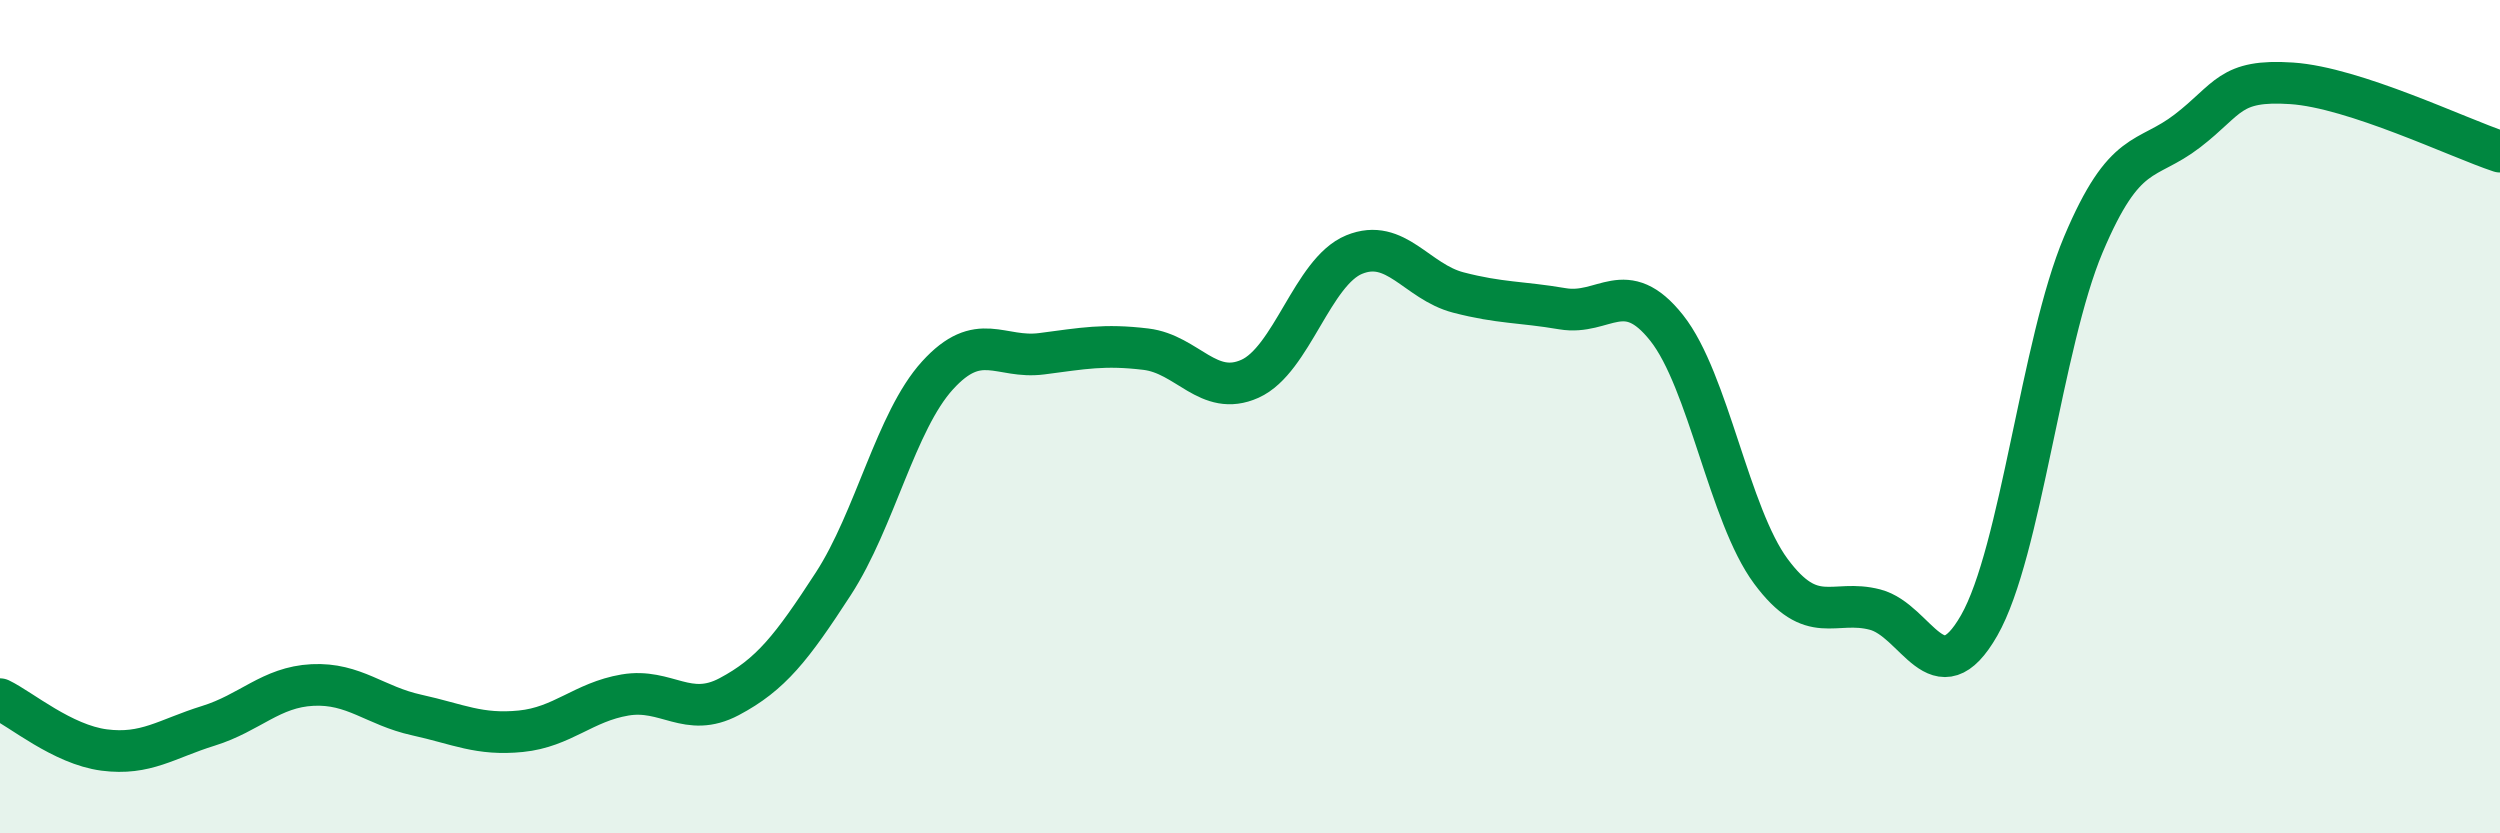 
    <svg width="60" height="20" viewBox="0 0 60 20" xmlns="http://www.w3.org/2000/svg">
      <path
        d="M 0,16.78 C 0.5,17.02 1.5,17.87 2.5,18 C 3.5,18.13 4,17.73 5,17.42 C 6,17.11 6.5,16.49 7.5,16.44 C 8.5,16.39 9,16.94 10,17.16 C 11,17.38 11.5,17.65 12.5,17.55 C 13.5,17.45 14,16.85 15,16.68 C 16,16.51 16.5,17.25 17.5,16.72 C 18.5,16.19 19,15.55 20,14.01 C 21,12.47 21.5,10.11 22.5,9.01 C 23.5,7.91 24,8.62 25,8.49 C 26,8.36 26.5,8.26 27.5,8.38 C 28.5,8.5 29,9.54 30,9.09 C 31,8.64 31.5,6.52 32.5,6.11 C 33.5,5.7 34,6.76 35,7.02 C 36,7.28 36.5,7.24 37.5,7.41 C 38.5,7.58 39,6.61 40,7.87 C 41,9.13 41.5,12.36 42.5,13.71 C 43.5,15.06 44,14.37 45,14.63 C 46,14.89 46.5,16.76 47.5,15.01 C 48.5,13.26 49,8.24 50,5.87 C 51,3.5 51.5,3.91 52.5,3.14 C 53.5,2.37 53.5,1.9 55,2 C 56.5,2.1 59,3.31 60,3.64L60 20L0 20Z"
        fill="#008740"
        opacity="0.1"
        stroke-linecap="round"
        stroke-linejoin="round"
      />
      <path
        d="M 0,16.78 C 0.5,17.02 1.5,17.87 2.5,18 C 3.5,18.13 4,17.73 5,17.42 C 6,17.11 6.5,16.49 7.5,16.44 C 8.5,16.39 9,16.94 10,17.16 C 11,17.38 11.5,17.65 12.5,17.55 C 13.5,17.45 14,16.85 15,16.68 C 16,16.51 16.5,17.25 17.5,16.72 C 18.5,16.19 19,15.55 20,14.01 C 21,12.47 21.5,10.11 22.5,9.01 C 23.5,7.91 24,8.62 25,8.49 C 26,8.36 26.5,8.26 27.5,8.38 C 28.5,8.5 29,9.54 30,9.09 C 31,8.64 31.5,6.52 32.5,6.11 C 33.5,5.7 34,6.76 35,7.02 C 36,7.28 36.5,7.24 37.5,7.41 C 38.5,7.58 39,6.61 40,7.87 C 41,9.13 41.5,12.36 42.5,13.71 C 43.5,15.06 44,14.37 45,14.63 C 46,14.89 46.5,16.76 47.5,15.01 C 48.5,13.26 49,8.24 50,5.87 C 51,3.5 51.5,3.91 52.5,3.14 C 53.5,2.37 53.5,1.9 55,2 C 56.5,2.1 59,3.31 60,3.64"
        stroke="#008740"
        stroke-width="1"
        fill="none"
        stroke-linecap="round"
        stroke-linejoin="round"
      />
    </svg>
  